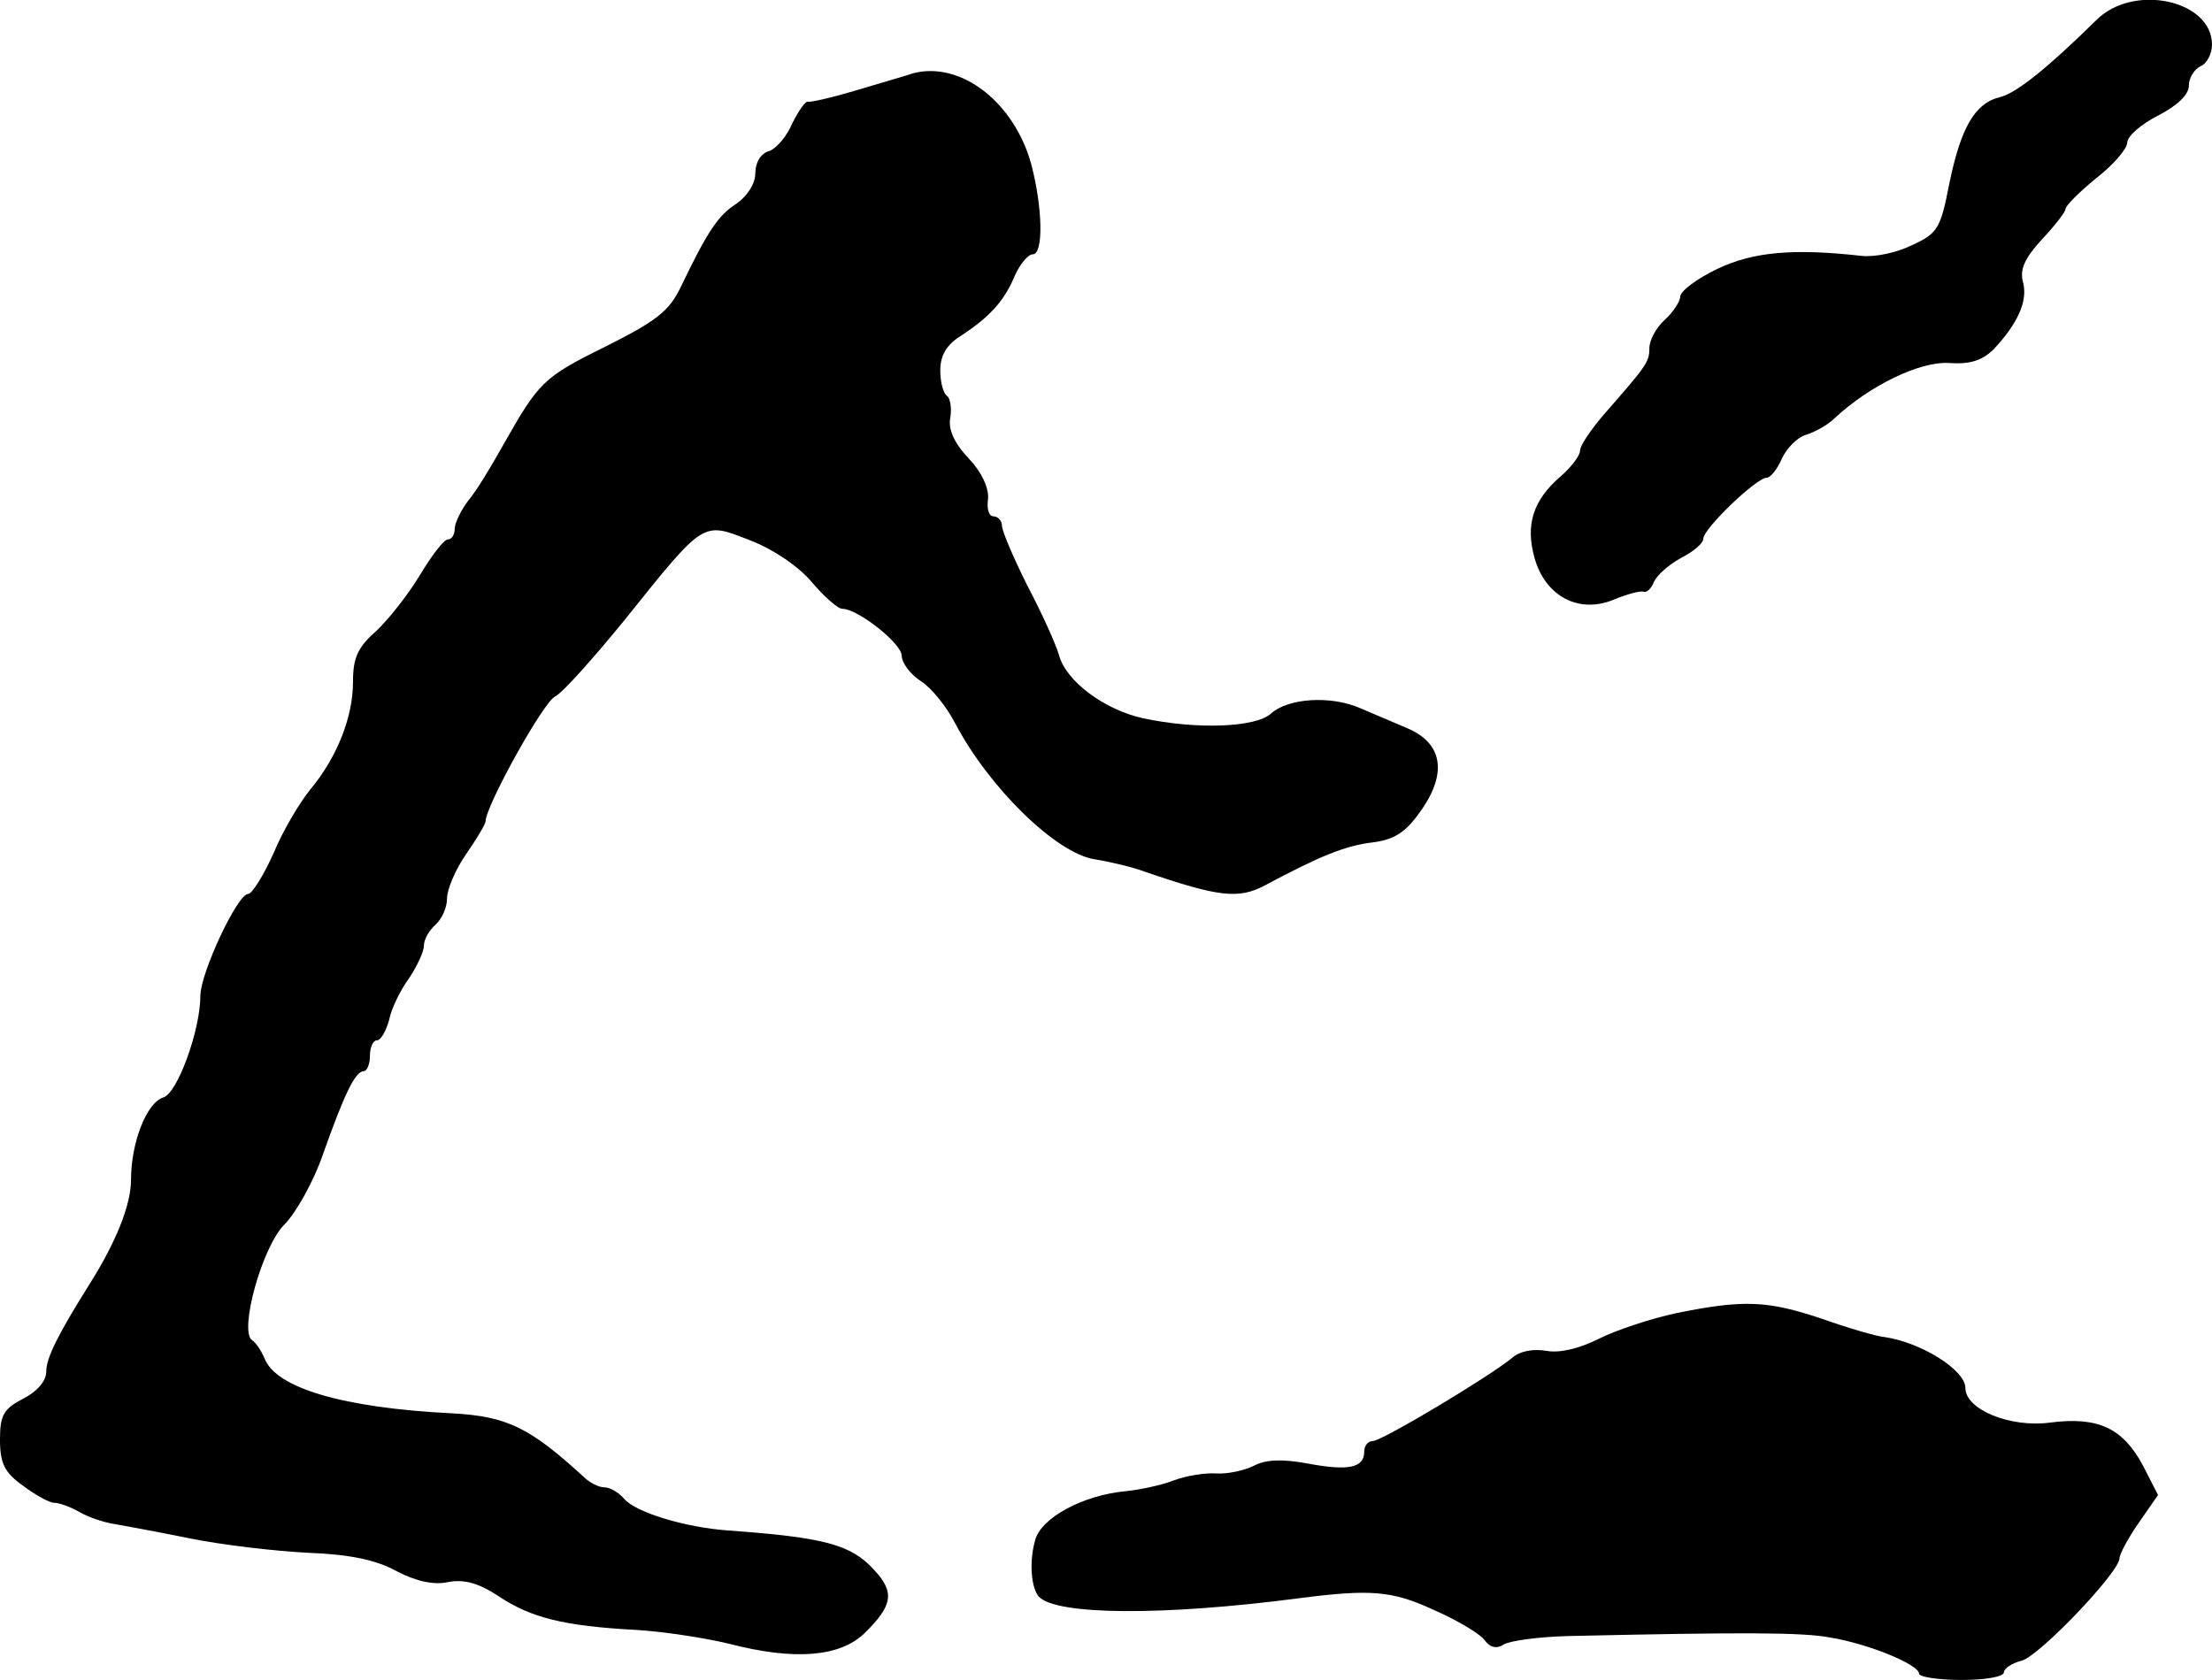 <?xml version="1.0" standalone="no"?>
<!DOCTYPE svg PUBLIC "-//W3C//DTD SVG 20010904//EN"
 "http://www.w3.org/TR/2001/REC-SVG-20010904/DTD/svg10.dtd">
<svg version="1.0" xmlns="http://www.w3.org/2000/svg"
 width="287pt" height="218pt" viewBox="0 0 287 218"
 preserveAspectRatio="xMidYMid meet">
<g transform="translate(0,218) scale(0.1,-0.1)"
fill="#000000" stroke="none">
<path d="M2720 2154 c-63 -62 -104 -95 -125 -100 -33 -8 -51 -40 -66 -113 -11
-57 -15 -64 -48 -79 -20 -10 -49 -16 -66 -14 -89 10 -141 5 -187 -17 -27 -13
-48 -29 -48 -36 0 -6 -9 -20 -20 -30 -11 -10 -20 -26 -20 -37 0 -18 -4 -23
-60 -87 -16 -19 -30 -39 -30 -46 0 -6 -11 -21 -25 -33 -36 -31 -46 -63 -34
-106 14 -50 58 -73 103 -54 17 7 35 12 39 10 4 -1 10 5 13 13 4 9 19 22 35 31
16 8 29 19 29 25 0 13 69 79 82 79 5 0 14 11 20 25 6 13 20 28 32 31 12 4 28
13 36 21 46 43 111 74 148 72 28 -2 43 3 58 17 32 34 45 63 39 87 -5 17 2 32
24 56 17 18 31 36 31 40 0 4 18 22 40 40 22 17 40 38 40 46 0 8 18 24 40 35
25 13 40 27 40 39 0 10 7 21 15 25 8 3 15 16 15 28 0 58 -102 80 -150 32z"/>
<path d="M1185 2085 c-5 -2 -37 -11 -70 -21 -33 -10 -63 -17 -67 -16 -3 1 -12
-12 -20 -28 -7 -17 -21 -33 -30 -36 -11 -3 -18 -15 -18 -29 0 -13 -10 -29 -24
-39 -24 -15 -38 -36 -73 -109 -15 -31 -32 -44 -98 -77 -81 -40 -86 -46 -133
-129 -14 -25 -33 -57 -44 -70 -10 -13 -18 -30 -18 -37 0 -8 -4 -14 -9 -14 -5
0 -21 -21 -36 -46 -15 -25 -41 -58 -57 -73 -24 -21 -30 -35 -30 -66 0 -46 -21
-98 -55 -139 -14 -17 -36 -54 -48 -83 -13 -29 -28 -53 -33 -53 -14 0 -62 -103
-62 -132 0 -45 -30 -127 -48 -132 -22 -7 -42 -59 -42 -107 0 -32 -19 -80 -53
-134 -42 -67 -57 -97 -57 -115 0 -12 -12 -26 -30 -35 -25 -13 -30 -21 -30 -53
0 -31 6 -43 30 -60 16 -12 34 -22 40 -22 6 0 21 -5 33 -12 12 -7 31 -13 42
-15 11 -2 56 -10 100 -19 44 -9 114 -17 156 -19 52 -2 87 -9 114 -24 25 -13
48 -18 66 -14 21 4 40 -1 67 -19 41 -27 83 -38 177 -43 34 -2 88 -10 121 -18
85 -22 143 -17 175 13 38 37 40 54 13 83 -30 33 -65 42 -189 51 -57 4 -121 24
-135 41 -7 8 -18 15 -26 15 -7 0 -19 6 -26 13 -71 65 -100 79 -171 83 -142 7
-230 33 -244 72 -4 9 -11 20 -16 23 -17 12 13 121 42 150 15 15 38 56 50 91
28 79 42 108 53 108 4 0 8 9 8 20 0 11 4 20 9 20 5 0 12 12 16 27 3 15 15 39
26 54 10 15 19 34 19 42 0 8 7 20 15 27 8 7 15 22 15 34 0 12 11 38 25 58 14
20 25 39 25 42 0 20 75 155 90 162 10 5 50 50 90 99 105 131 101 128 163 104
31 -12 63 -34 80 -54 16 -19 34 -35 40 -35 20 0 77 -45 77 -61 0 -9 11 -24 25
-33 14 -9 33 -33 44 -54 44 -84 131 -169 181 -177 19 -3 49 -10 65 -16 96 -33
122 -36 156 -18 71 38 105 52 141 56 29 4 43 14 63 43 33 48 26 86 -19 105
-17 7 -44 19 -61 26 -39 17 -94 13 -116 -7 -20 -18 -96 -21 -166 -6 -50 11
-100 48 -109 82 -4 14 -22 54 -41 90 -18 36 -33 71 -33 78 0 6 -5 12 -11 12
-6 0 -9 10 -7 23 1 14 -8 34 -25 52 -19 20 -27 38 -24 53 2 12 0 25 -4 28 -5
3 -9 18 -9 33 0 20 8 34 28 46 36 24 55 44 69 78 7 15 17 27 23 27 14 0 13 60
-2 117 -22 80 -91 134 -153 118z"/>
<path d="M2175 476 c-33 -7 -78 -22 -100 -33 -26 -13 -51 -19 -68 -16 -17 3
-35 0 -45 -9 -29 -24 -169 -108 -181 -108 -6 0 -11 -6 -11 -14 0 -21 -21 -25
-74 -15 -33 6 -54 5 -69 -3 -12 -6 -34 -11 -49 -10 -14 1 -39 -3 -55 -9 -15
-6 -43 -12 -62 -14 -56 -5 -111 -35 -118 -64 -8 -28 -5 -62 5 -73 23 -24 161
-25 337 -2 93 12 121 10 175 -15 30 -13 60 -31 66 -39 7 -10 16 -12 25 -6 8 5
46 10 84 11 224 5 304 5 340 -2 49 -8 115 -35 115 -47 0 -4 25 -8 55 -8 30 0
55 4 55 10 0 5 11 12 23 15 23 6 127 115 127 133 0 5 11 26 25 46 l25 36 -20
39 c-26 48 -58 63 -120 55 -52 -7 -110 17 -110 45 0 23 -57 59 -105 66 -11 1
-48 12 -82 24 -69 23 -100 25 -188 7z"/>
</g>
</svg>
